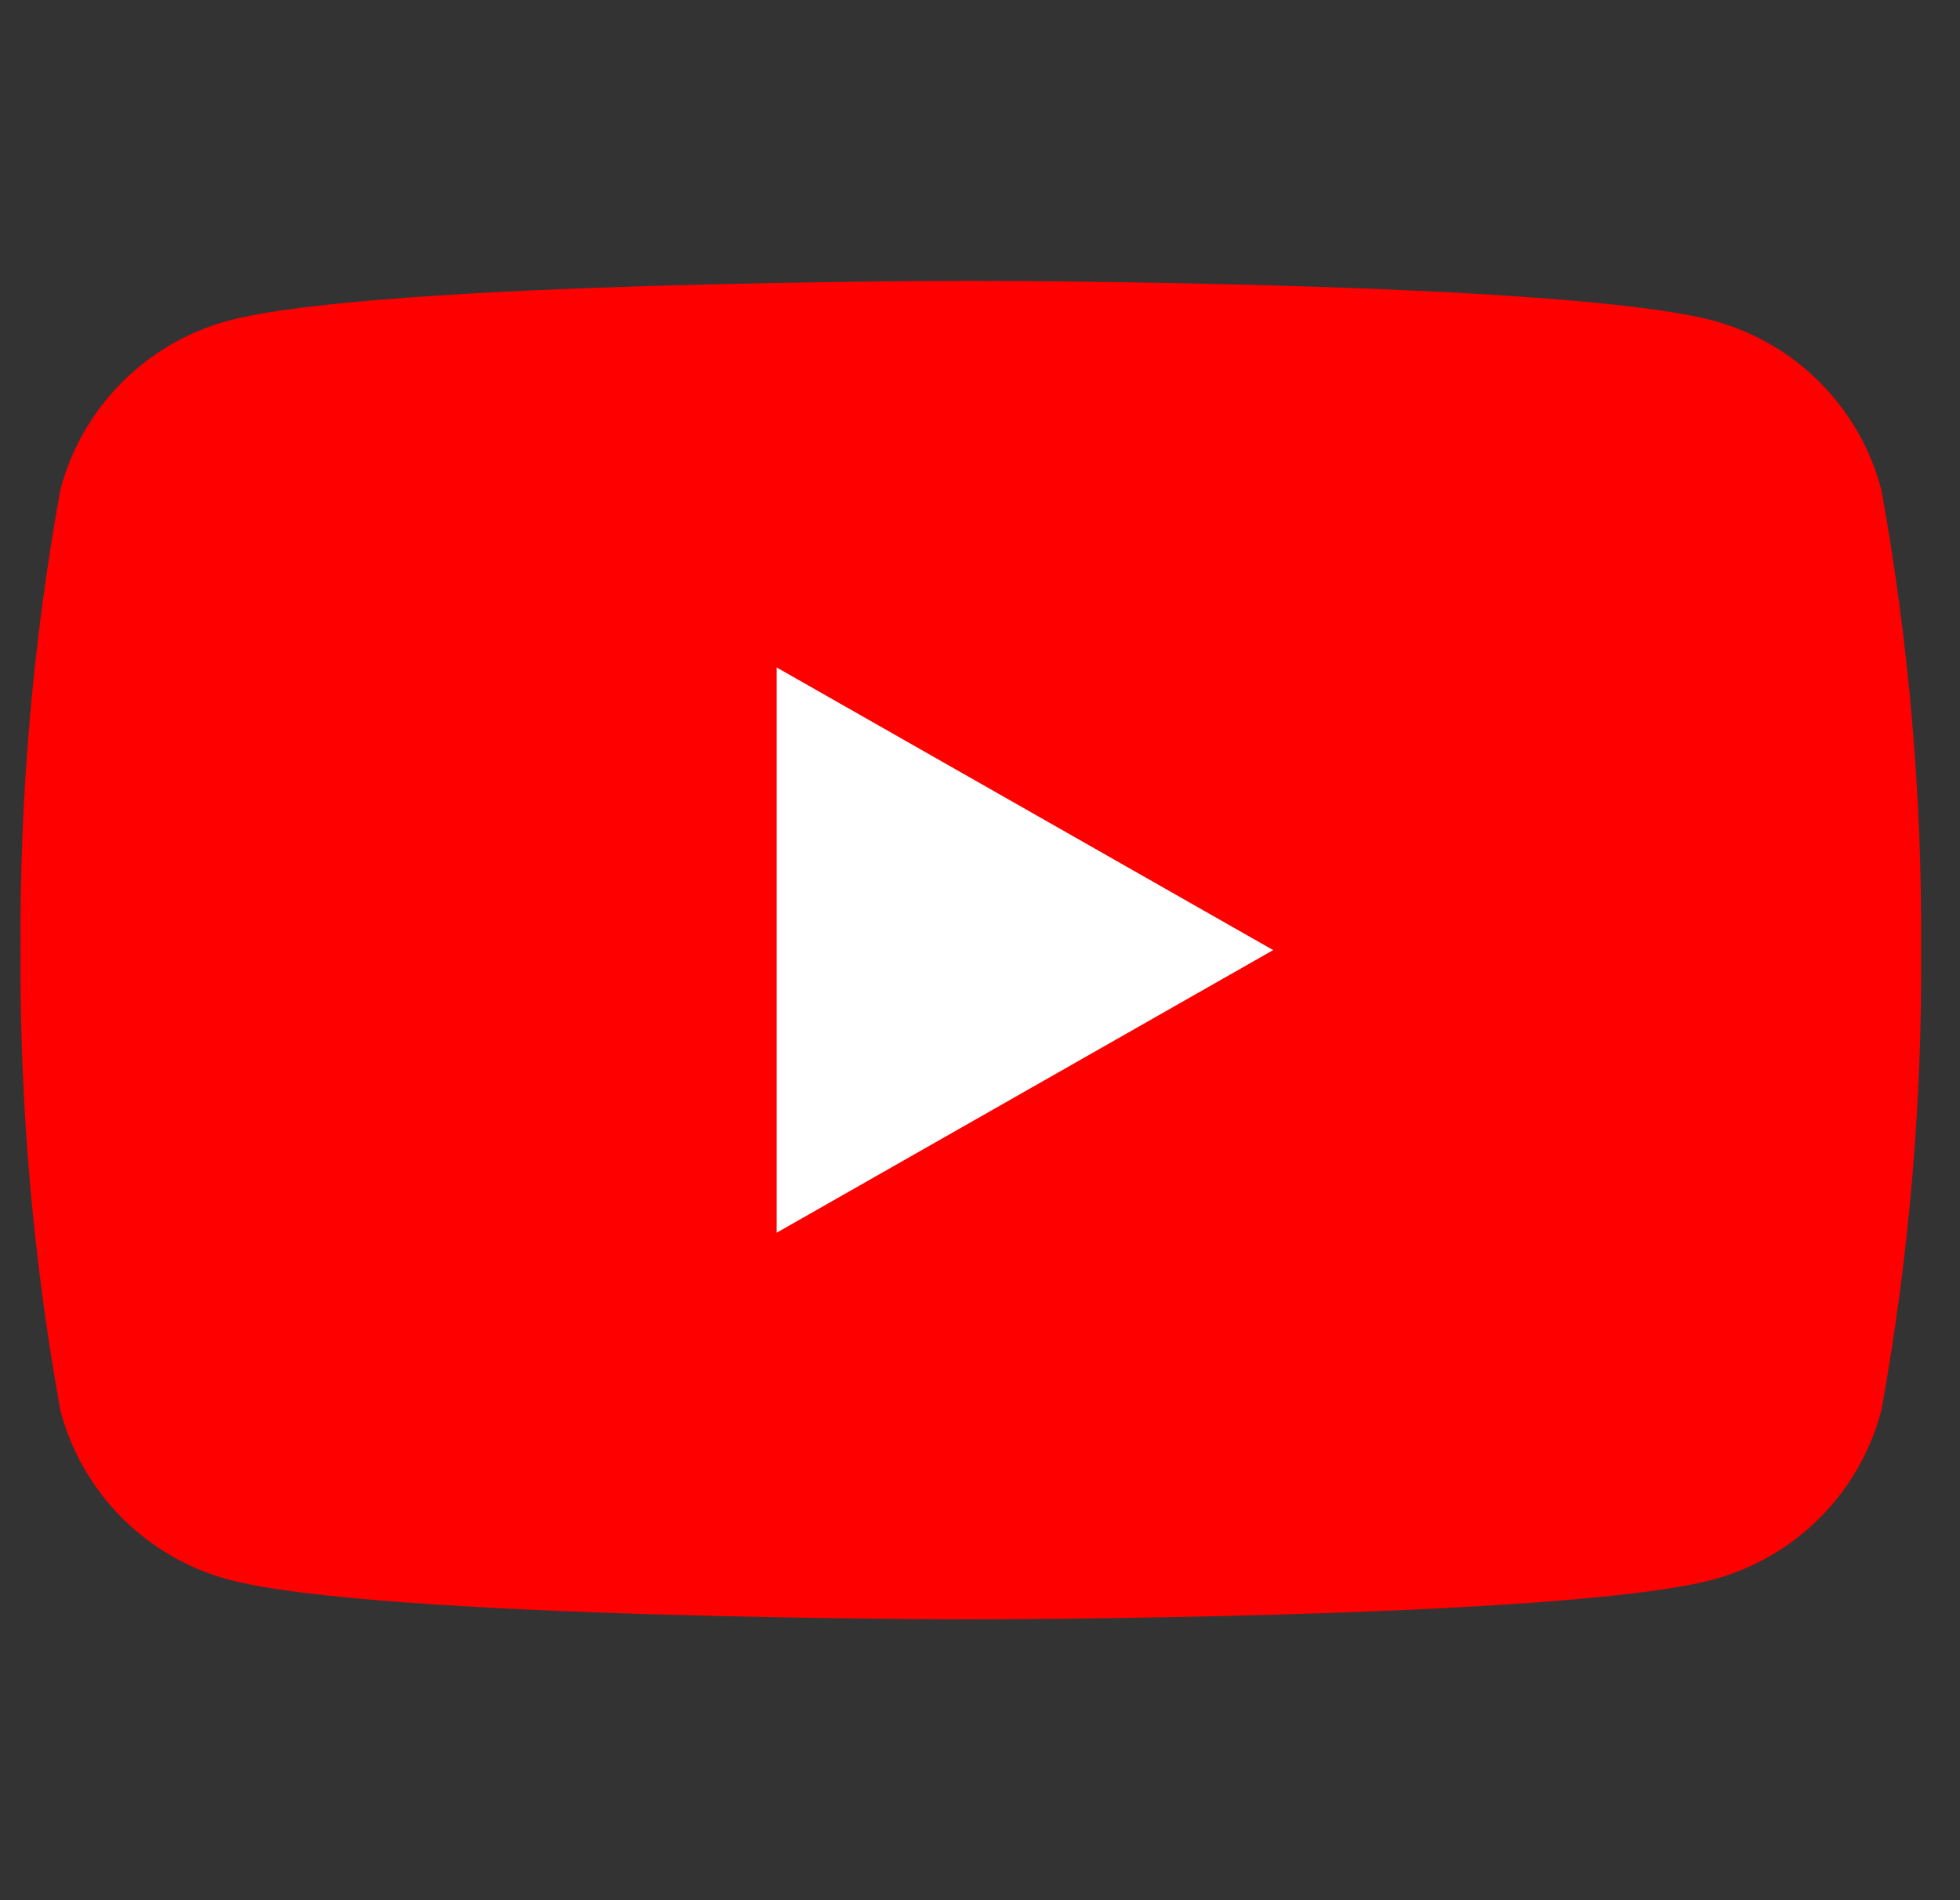 <svg width="33" height="32" viewBox="0 0 33 32" fill="none" xmlns="http://www.w3.org/2000/svg">
<rect x="0" y="0" width="33" height="32" fill="#333333" stroke="none"/>
<g clip-path="url(#clip0_6851_30202)">
<path d="M31.676 8.25C31.498 7.568 31.142 6.945 30.645 6.444C30.148 5.944 29.527 5.583 28.846 5.4C26.346 4.73 16.346 4.73 16.346 4.73C16.346 4.73 6.346 4.73 3.846 5.4C3.165 5.583 2.545 5.944 2.048 6.444C1.551 6.945 1.195 7.568 1.016 8.25C0.554 10.807 0.33 13.402 0.346 16C0.33 18.599 0.554 21.193 1.016 23.75C1.195 24.432 1.551 25.055 2.048 25.556C2.545 26.056 3.165 26.417 3.846 26.6C6.336 27.27 16.346 27.27 16.346 27.27C16.346 27.27 26.346 27.27 28.846 26.6C29.527 26.417 30.148 26.056 30.645 25.556C31.142 25.055 31.498 24.432 31.676 23.75C32.139 21.193 32.363 18.599 32.346 16C32.363 13.402 32.139 10.807 31.676 8.25Z" fill="#FF0000"/>
<path d="M13.076 20.76L21.436 16L13.076 11.24V20.76Z" fill="white"/>
</g>
<defs>
<clipPath id="clip0_6851_30202">
<rect width="32" height="32" fill="white" transform="translate(0.346)"/>
</clipPath>
</defs>
</svg>
